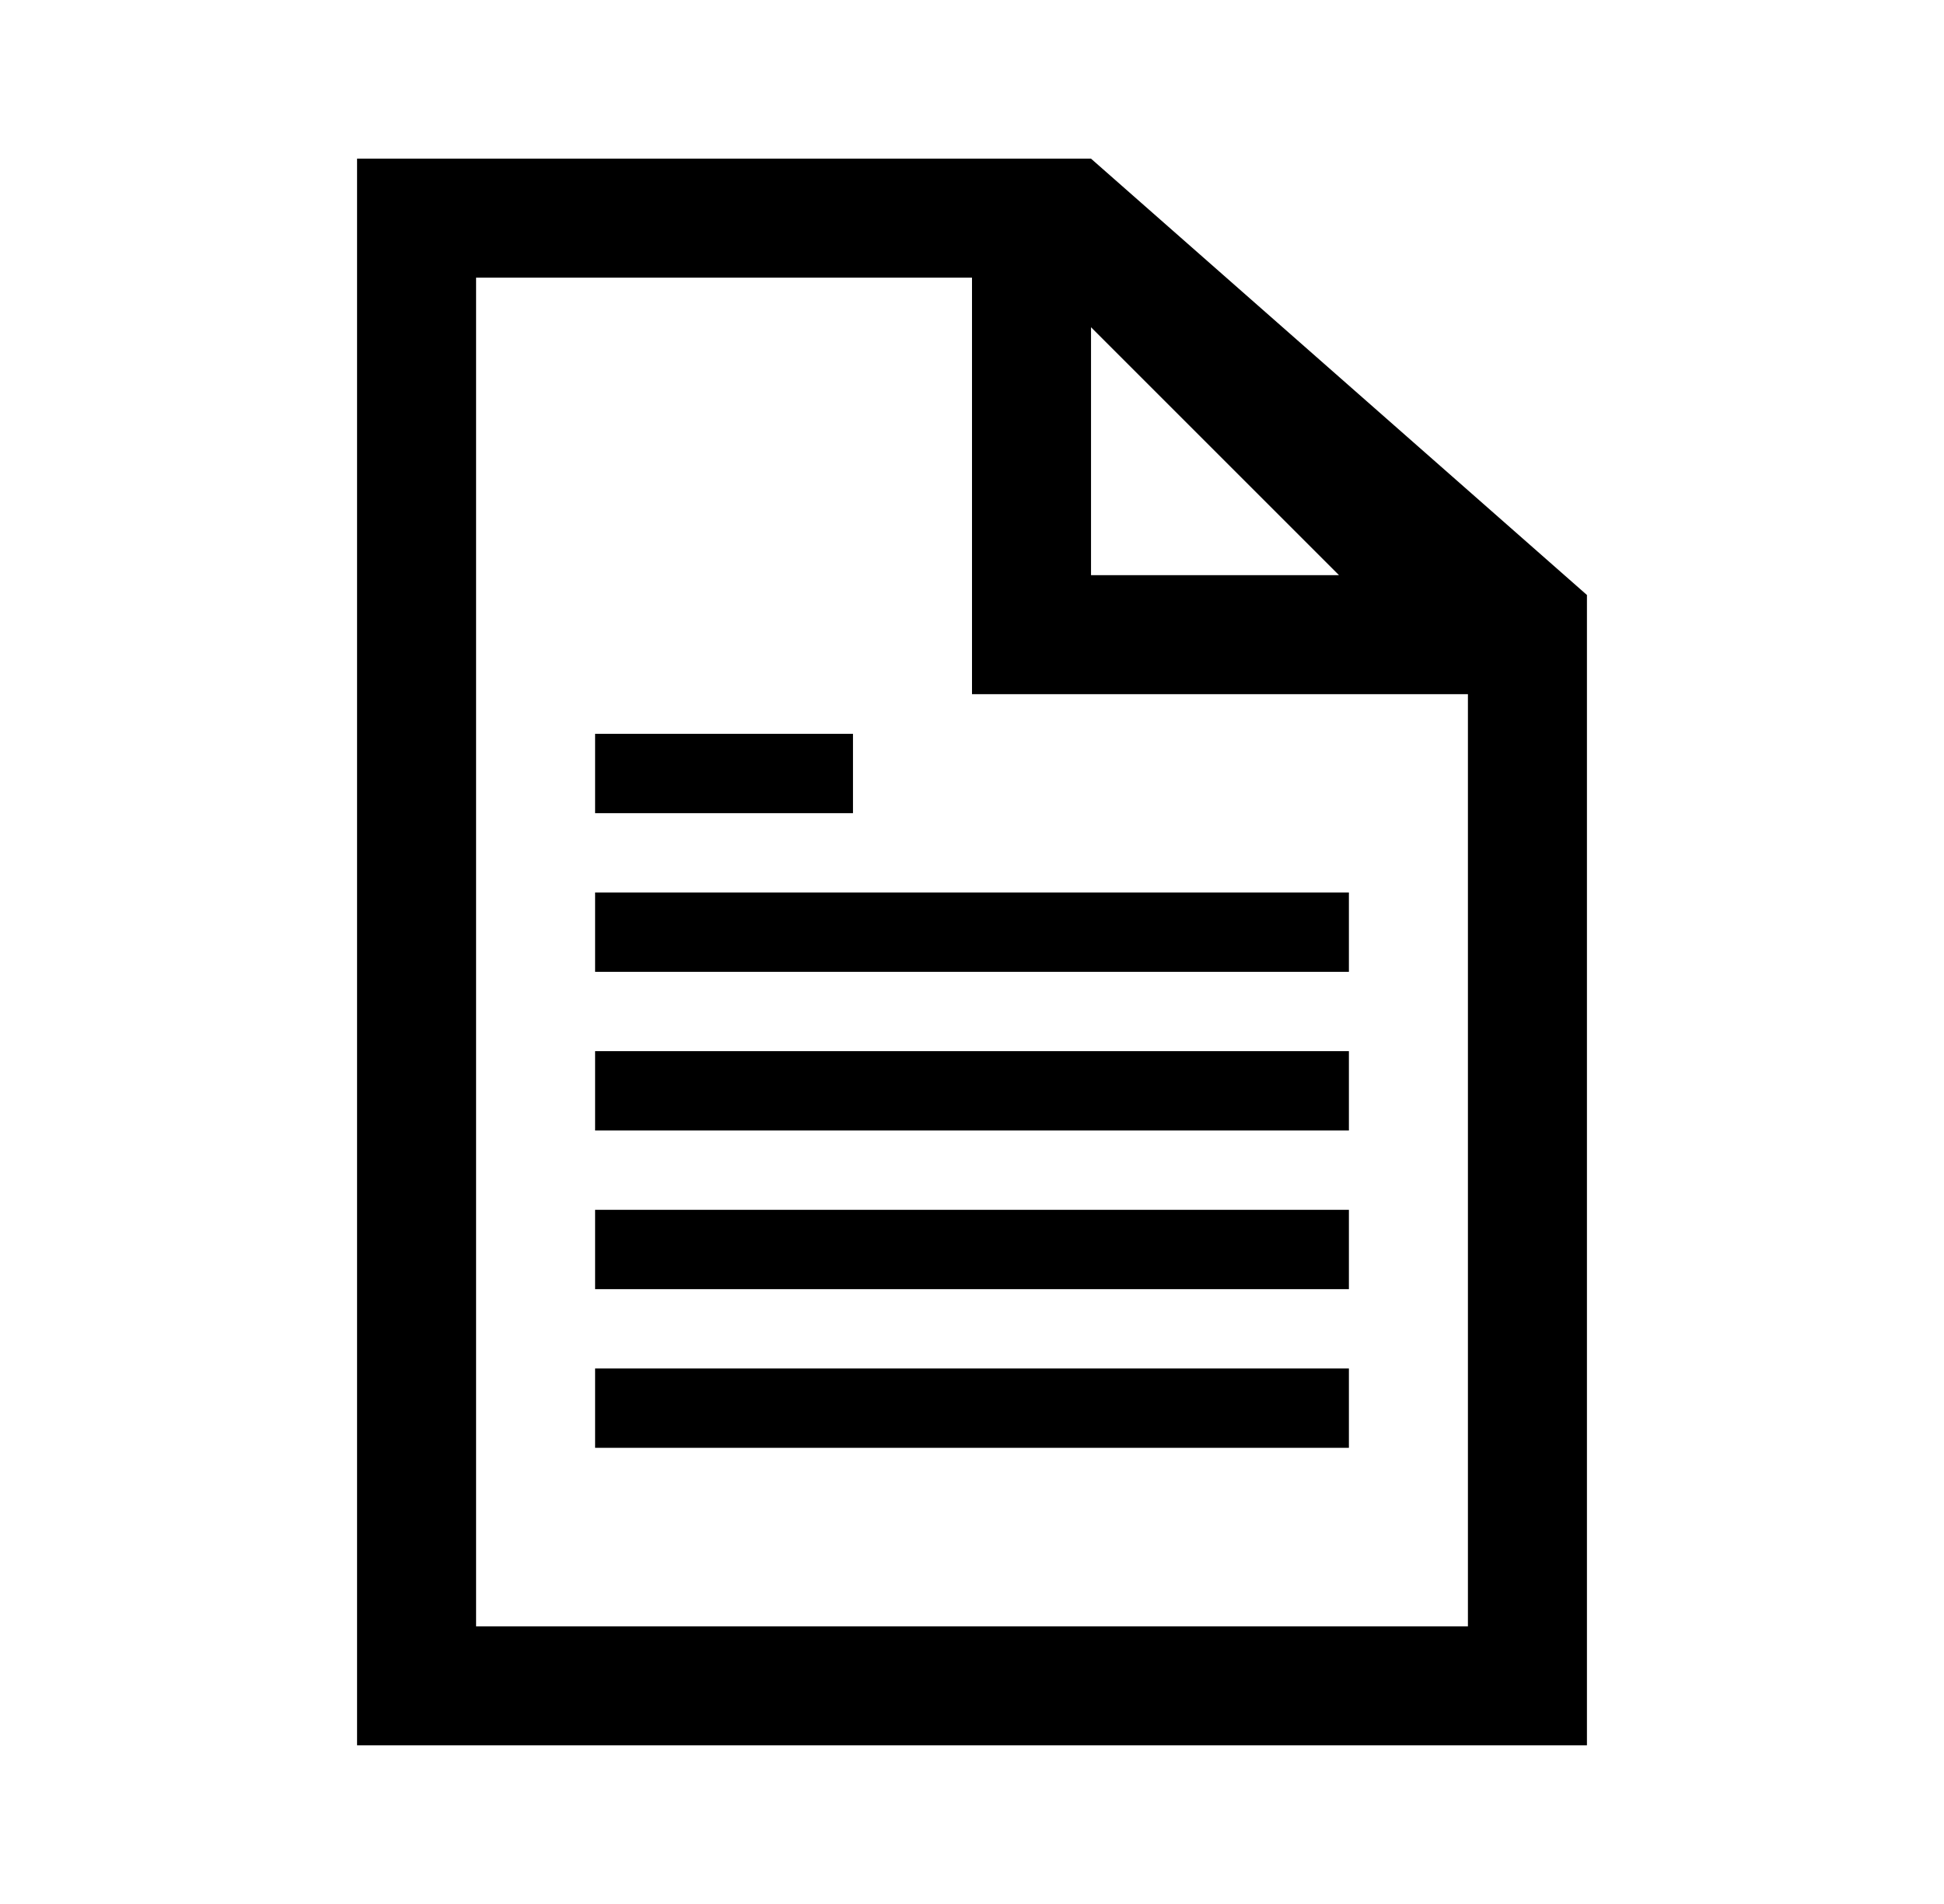 <svg width="98" height="96" xmlns="http://www.w3.org/2000/svg" xmlns:xlink="http://www.w3.org/1999/xlink" overflow="hidden"><defs><clipPath id="clip0"><rect x="322" y="344" width="98" height="96"/></clipPath><clipPath id="clip1"><rect x="323" y="344" width="96" height="96"/></clipPath><clipPath id="clip2"><rect x="323" y="344" width="96" height="96"/></clipPath><clipPath id="clip3"><rect x="323" y="344" width="96" height="96"/></clipPath></defs><g clip-path="url(#clip0)" transform="translate(-322 -344)"><g clip-path="url(#clip1)"><g clip-path="url(#clip2)"><g clip-path="url(#clip3)"><path d="M346 426 346 358 371 358 371 379 396 379 396 426 346 426ZM377 360.5 389.5 373 377 373 377 360.5ZM377 352 340 352 340 432 402 432 402 374 377 352Z" fill="#000000" fill-rule="nonzero" fill-opacity="1"/><path d="M352 389 390 389 390 393 352 393Z" fill="#000000" fill-rule="nonzero" fill-opacity="1"/><path d="M352 381 365 381 365 385 352 385Z" fill="#000000" fill-rule="nonzero" fill-opacity="1"/><path d="M352 397 390 397 390 401 352 401Z" fill="#000000" fill-rule="nonzero" fill-opacity="1"/><path d="M352 405 390 405 390 409 352 409Z" fill="#000000" fill-rule="nonzero" fill-opacity="1"/><path d="M352 413 390 413 390 417 352 417Z" fill="#000000" fill-rule="nonzero" fill-opacity="1"/></g></g></g></g></svg>